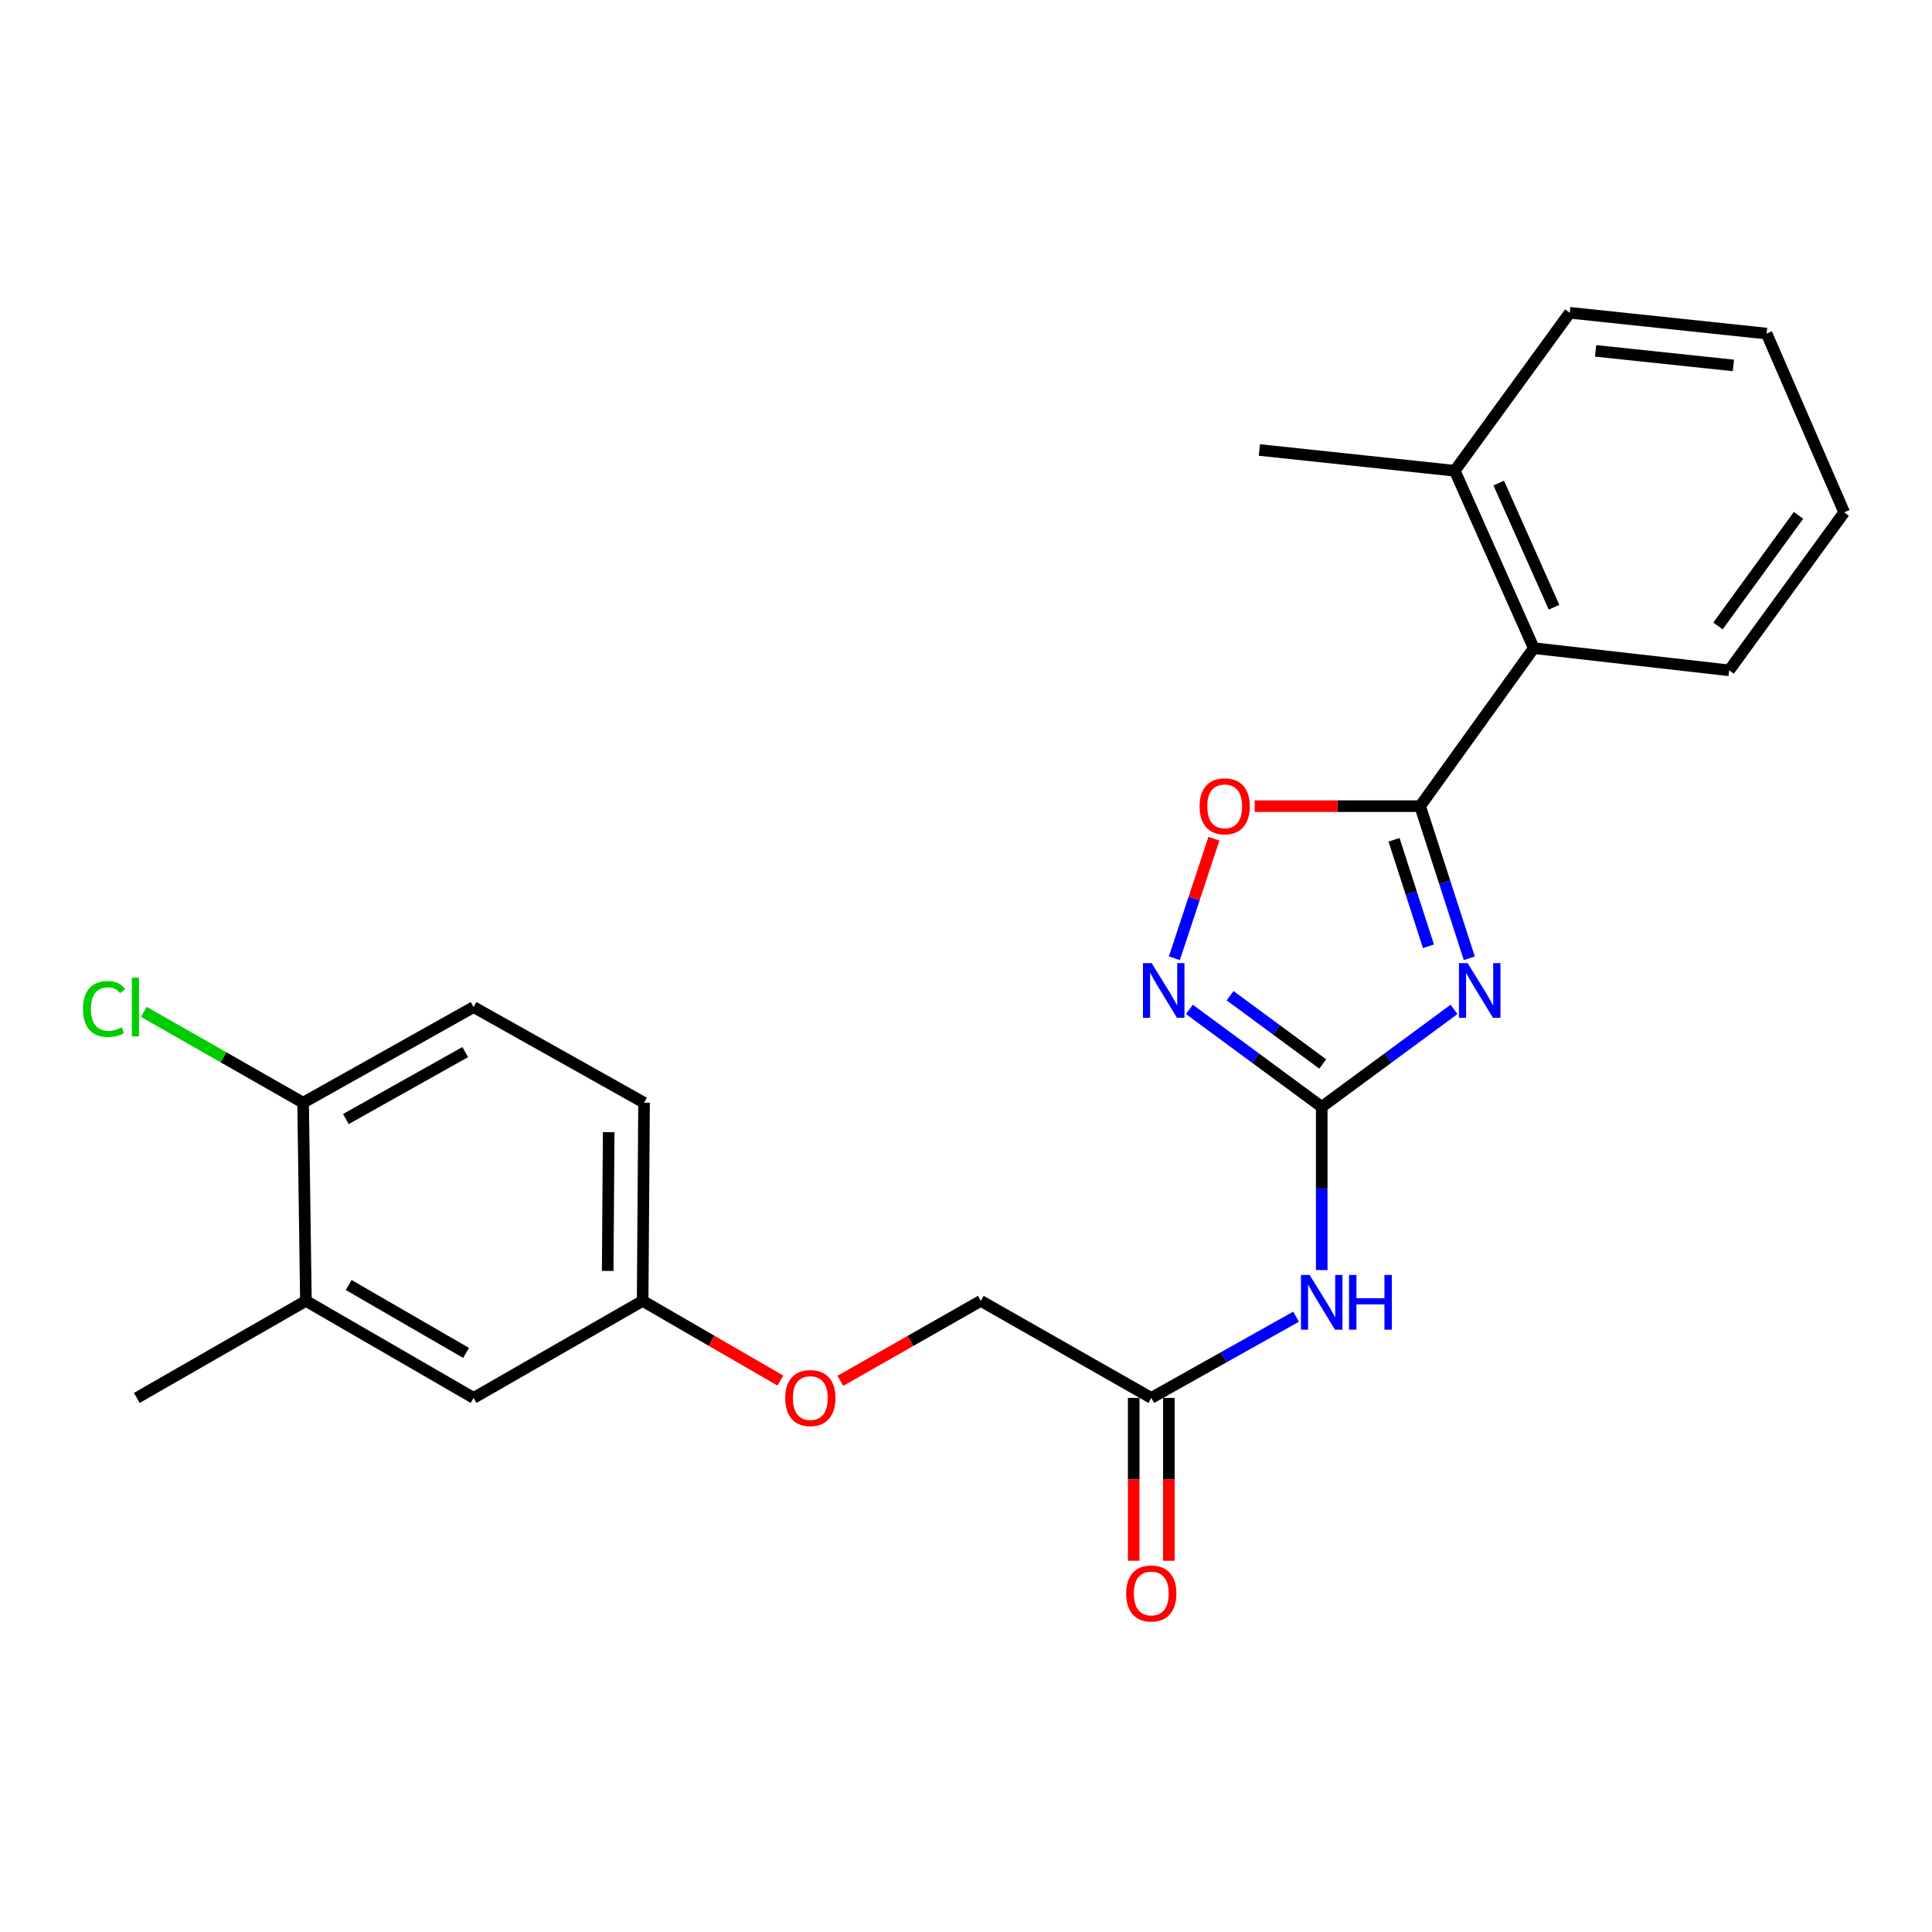 <?xml version='1.0' encoding='iso-8859-1'?>
<svg version='1.1' baseProfile='full'
              xmlns='http://www.w3.org/2000/svg'
                      xmlns:rdkit='http://www.rdkit.org/xml'
                      xmlns:xlink='http://www.w3.org/1999/xlink'
                  xml:space='preserve'
width='1000px' height='1000px' viewBox='0 0 1000 1000'>
<!-- END OF HEADER -->
<rect style='opacity:1.0;fill:#FFFFFF;stroke:none' width='1000' height='1000' x='0' y='0'> </rect>
<path class='bond-0' d='M 752.613,522.453 L 718.365,547.69' style='fill:none;fill-rule:evenodd;stroke:#0000FF;stroke-width:6px;stroke-linecap:butt;stroke-linejoin:miter;stroke-opacity:1' />
<path class='bond-0' d='M 718.365,547.69 L 684.118,572.927' style='fill:none;fill-rule:evenodd;stroke:#000000;stroke-width:6px;stroke-linecap:butt;stroke-linejoin:miter;stroke-opacity:1' />
<path class='bond-1' d='M 760.503,496.001 L 747.774,456.633' style='fill:none;fill-rule:evenodd;stroke:#0000FF;stroke-width:6px;stroke-linecap:butt;stroke-linejoin:miter;stroke-opacity:1' />
<path class='bond-1' d='M 747.774,456.633 L 735.045,417.264' style='fill:none;fill-rule:evenodd;stroke:#000000;stroke-width:6px;stroke-linecap:butt;stroke-linejoin:miter;stroke-opacity:1' />
<path class='bond-1' d='M 739.368,489.789 L 730.457,462.232' style='fill:none;fill-rule:evenodd;stroke:#0000FF;stroke-width:6px;stroke-linecap:butt;stroke-linejoin:miter;stroke-opacity:1' />
<path class='bond-1' d='M 730.457,462.232 L 721.547,434.674' style='fill:none;fill-rule:evenodd;stroke:#000000;stroke-width:6px;stroke-linecap:butt;stroke-linejoin:miter;stroke-opacity:1' />
<path class='bond-2' d='M 684.118,572.927 L 649.87,547.69' style='fill:none;fill-rule:evenodd;stroke:#000000;stroke-width:6px;stroke-linecap:butt;stroke-linejoin:miter;stroke-opacity:1' />
<path class='bond-2' d='M 649.87,547.69 L 615.623,522.453' style='fill:none;fill-rule:evenodd;stroke:#0000FF;stroke-width:6px;stroke-linecap:butt;stroke-linejoin:miter;stroke-opacity:1' />
<path class='bond-2' d='M 684.639,550.705 L 660.666,533.039' style='fill:none;fill-rule:evenodd;stroke:#000000;stroke-width:6px;stroke-linecap:butt;stroke-linejoin:miter;stroke-opacity:1' />
<path class='bond-2' d='M 660.666,533.039 L 636.693,515.373' style='fill:none;fill-rule:evenodd;stroke:#0000FF;stroke-width:6px;stroke-linecap:butt;stroke-linejoin:miter;stroke-opacity:1' />
<path class='bond-4' d='M 684.118,572.927 L 684.118,615.156' style='fill:none;fill-rule:evenodd;stroke:#000000;stroke-width:6px;stroke-linecap:butt;stroke-linejoin:miter;stroke-opacity:1' />
<path class='bond-4' d='M 684.118,615.156 L 684.118,657.384' style='fill:none;fill-rule:evenodd;stroke:#0000FF;stroke-width:6px;stroke-linecap:butt;stroke-linejoin:miter;stroke-opacity:1' />
<path class='bond-3' d='M 735.045,417.264 L 692.236,417.264' style='fill:none;fill-rule:evenodd;stroke:#000000;stroke-width:6px;stroke-linecap:butt;stroke-linejoin:miter;stroke-opacity:1' />
<path class='bond-3' d='M 692.236,417.264 L 649.427,417.264' style='fill:none;fill-rule:evenodd;stroke:#FF0000;stroke-width:6px;stroke-linecap:butt;stroke-linejoin:miter;stroke-opacity:1' />
<path class='bond-5' d='M 735.045,417.264 L 793.878,335.48' style='fill:none;fill-rule:evenodd;stroke:#000000;stroke-width:6px;stroke-linecap:butt;stroke-linejoin:miter;stroke-opacity:1' />
<path class='bond-24' d='M 607.858,495.995 L 618.094,465.046' style='fill:none;fill-rule:evenodd;stroke:#0000FF;stroke-width:6px;stroke-linecap:butt;stroke-linejoin:miter;stroke-opacity:1' />
<path class='bond-24' d='M 618.094,465.046 L 628.331,434.097' style='fill:none;fill-rule:evenodd;stroke:#FF0000;stroke-width:6px;stroke-linecap:butt;stroke-linejoin:miter;stroke-opacity:1' />
<path class='bond-6' d='M 670.849,681.516 L 633.376,702.535' style='fill:none;fill-rule:evenodd;stroke:#0000FF;stroke-width:6px;stroke-linecap:butt;stroke-linejoin:miter;stroke-opacity:1' />
<path class='bond-6' d='M 633.376,702.535 L 595.903,723.554' style='fill:none;fill-rule:evenodd;stroke:#000000;stroke-width:6px;stroke-linecap:butt;stroke-linejoin:miter;stroke-opacity:1' />
<path class='bond-11' d='M 793.878,335.48 L 752.981,243.665' style='fill:none;fill-rule:evenodd;stroke:#000000;stroke-width:6px;stroke-linecap:butt;stroke-linejoin:miter;stroke-opacity:1' />
<path class='bond-11' d='M 804.368,314.302 L 775.74,250.032' style='fill:none;fill-rule:evenodd;stroke:#000000;stroke-width:6px;stroke-linecap:butt;stroke-linejoin:miter;stroke-opacity:1' />
<path class='bond-18' d='M 793.878,335.48 L 895.004,346.965' style='fill:none;fill-rule:evenodd;stroke:#000000;stroke-width:6px;stroke-linecap:butt;stroke-linejoin:miter;stroke-opacity:1' />
<path class='bond-10' d='M 586.803,723.554 L 586.803,765.703' style='fill:none;fill-rule:evenodd;stroke:#000000;stroke-width:6px;stroke-linecap:butt;stroke-linejoin:miter;stroke-opacity:1' />
<path class='bond-10' d='M 586.803,765.703 L 586.803,807.852' style='fill:none;fill-rule:evenodd;stroke:#FF0000;stroke-width:6px;stroke-linecap:butt;stroke-linejoin:miter;stroke-opacity:1' />
<path class='bond-10' d='M 605.002,723.554 L 605.002,765.703' style='fill:none;fill-rule:evenodd;stroke:#000000;stroke-width:6px;stroke-linecap:butt;stroke-linejoin:miter;stroke-opacity:1' />
<path class='bond-10' d='M 605.002,765.703 L 605.002,807.852' style='fill:none;fill-rule:evenodd;stroke:#FF0000;stroke-width:6px;stroke-linecap:butt;stroke-linejoin:miter;stroke-opacity:1' />
<path class='bond-15' d='M 595.903,723.554 L 507.657,673.335' style='fill:none;fill-rule:evenodd;stroke:#000000;stroke-width:6px;stroke-linecap:butt;stroke-linejoin:miter;stroke-opacity:1' />
<path class='bond-7' d='M 158.337,673.335 L 245.136,723.554' style='fill:none;fill-rule:evenodd;stroke:#000000;stroke-width:6px;stroke-linecap:butt;stroke-linejoin:miter;stroke-opacity:1' />
<path class='bond-7' d='M 180.47,665.115 L 241.23,700.269' style='fill:none;fill-rule:evenodd;stroke:#000000;stroke-width:6px;stroke-linecap:butt;stroke-linejoin:miter;stroke-opacity:1' />
<path class='bond-19' d='M 158.337,673.335 L 70.809,723.554' style='fill:none;fill-rule:evenodd;stroke:#000000;stroke-width:6px;stroke-linecap:butt;stroke-linejoin:miter;stroke-opacity:1' />
<path class='bond-26' d='M 158.337,673.335 L 156.891,570.763' style='fill:none;fill-rule:evenodd;stroke:#000000;stroke-width:6px;stroke-linecap:butt;stroke-linejoin:miter;stroke-opacity:1' />
<path class='bond-8' d='M 156.891,570.763 L 245.136,521.262' style='fill:none;fill-rule:evenodd;stroke:#000000;stroke-width:6px;stroke-linecap:butt;stroke-linejoin:miter;stroke-opacity:1' />
<path class='bond-8' d='M 179.031,579.21 L 240.803,544.559' style='fill:none;fill-rule:evenodd;stroke:#000000;stroke-width:6px;stroke-linecap:butt;stroke-linejoin:miter;stroke-opacity:1' />
<path class='bond-16' d='M 156.891,570.763 L 115.66,547.249' style='fill:none;fill-rule:evenodd;stroke:#000000;stroke-width:6px;stroke-linecap:butt;stroke-linejoin:miter;stroke-opacity:1' />
<path class='bond-16' d='M 115.66,547.249 L 74.43,523.736' style='fill:none;fill-rule:evenodd;stroke:#00CC00;stroke-width:6px;stroke-linecap:butt;stroke-linejoin:miter;stroke-opacity:1' />
<path class='bond-9' d='M 245.136,723.554 L 332.633,673.335' style='fill:none;fill-rule:evenodd;stroke:#000000;stroke-width:6px;stroke-linecap:butt;stroke-linejoin:miter;stroke-opacity:1' />
<path class='bond-20' d='M 752.981,243.665 L 651.845,232.908' style='fill:none;fill-rule:evenodd;stroke:#000000;stroke-width:6px;stroke-linecap:butt;stroke-linejoin:miter;stroke-opacity:1' />
<path class='bond-21' d='M 752.981,243.665 L 812.502,161.891' style='fill:none;fill-rule:evenodd;stroke:#000000;stroke-width:6px;stroke-linecap:butt;stroke-linejoin:miter;stroke-opacity:1' />
<path class='bond-12' d='M 245.136,521.262 L 333.361,570.763' style='fill:none;fill-rule:evenodd;stroke:#000000;stroke-width:6px;stroke-linecap:butt;stroke-linejoin:miter;stroke-opacity:1' />
<path class='bond-13' d='M 332.633,673.335 L 368.274,693.958' style='fill:none;fill-rule:evenodd;stroke:#000000;stroke-width:6px;stroke-linecap:butt;stroke-linejoin:miter;stroke-opacity:1' />
<path class='bond-13' d='M 368.274,693.958 L 403.916,714.581' style='fill:none;fill-rule:evenodd;stroke:#FF0000;stroke-width:6px;stroke-linecap:butt;stroke-linejoin:miter;stroke-opacity:1' />
<path class='bond-17' d='M 332.633,673.335 L 333.361,570.763' style='fill:none;fill-rule:evenodd;stroke:#000000;stroke-width:6px;stroke-linecap:butt;stroke-linejoin:miter;stroke-opacity:1' />
<path class='bond-17' d='M 314.544,657.82 L 315.053,586.02' style='fill:none;fill-rule:evenodd;stroke:#000000;stroke-width:6px;stroke-linecap:butt;stroke-linejoin:miter;stroke-opacity:1' />
<path class='bond-14' d='M 434.961,714.711 L 471.309,694.023' style='fill:none;fill-rule:evenodd;stroke:#FF0000;stroke-width:6px;stroke-linecap:butt;stroke-linejoin:miter;stroke-opacity:1' />
<path class='bond-14' d='M 471.309,694.023 L 507.657,673.335' style='fill:none;fill-rule:evenodd;stroke:#000000;stroke-width:6px;stroke-linecap:butt;stroke-linejoin:miter;stroke-opacity:1' />
<path class='bond-22' d='M 895.004,346.965 L 954.545,265.191' style='fill:none;fill-rule:evenodd;stroke:#000000;stroke-width:6px;stroke-linecap:butt;stroke-linejoin:miter;stroke-opacity:1' />
<path class='bond-22' d='M 889.223,323.987 L 930.902,266.745' style='fill:none;fill-rule:evenodd;stroke:#000000;stroke-width:6px;stroke-linecap:butt;stroke-linejoin:miter;stroke-opacity:1' />
<path class='bond-25' d='M 812.502,161.891 L 914.386,172.659' style='fill:none;fill-rule:evenodd;stroke:#000000;stroke-width:6px;stroke-linecap:butt;stroke-linejoin:miter;stroke-opacity:1' />
<path class='bond-25' d='M 825.872,181.604 L 897.191,189.142' style='fill:none;fill-rule:evenodd;stroke:#000000;stroke-width:6px;stroke-linecap:butt;stroke-linejoin:miter;stroke-opacity:1' />
<path class='bond-23' d='M 954.545,265.191 L 914.386,172.659' style='fill:none;fill-rule:evenodd;stroke:#000000;stroke-width:6px;stroke-linecap:butt;stroke-linejoin:miter;stroke-opacity:1' />
<path  class='atom-0' d='M 759.632 498.508
L 768.912 513.508
Q 769.832 514.988, 771.312 517.668
Q 772.792 520.348, 772.872 520.508
L 772.872 498.508
L 776.632 498.508
L 776.632 526.828
L 772.752 526.828
L 762.792 510.428
Q 761.632 508.508, 760.392 506.308
Q 759.192 504.108, 758.832 503.428
L 758.832 526.828
L 755.152 526.828
L 755.152 498.508
L 759.632 498.508
' fill='#0000FF'/>
<path  class='atom-3' d='M 596.083 498.508
L 605.363 513.508
Q 606.283 514.988, 607.763 517.668
Q 609.243 520.348, 609.323 520.508
L 609.323 498.508
L 613.083 498.508
L 613.083 526.828
L 609.203 526.828
L 599.243 510.428
Q 598.083 508.508, 596.843 506.308
Q 595.643 504.108, 595.283 503.428
L 595.283 526.828
L 591.603 526.828
L 591.603 498.508
L 596.083 498.508
' fill='#0000FF'/>
<path  class='atom-4' d='M 620.898 417.344
Q 620.898 410.544, 624.258 406.744
Q 627.618 402.944, 633.898 402.944
Q 640.178 402.944, 643.538 406.744
Q 646.898 410.544, 646.898 417.344
Q 646.898 424.224, 643.498 428.144
Q 640.098 432.024, 633.898 432.024
Q 627.658 432.024, 624.258 428.144
Q 620.898 424.264, 620.898 417.344
M 633.898 428.824
Q 638.218 428.824, 640.538 425.944
Q 642.898 423.024, 642.898 417.344
Q 642.898 411.784, 640.538 408.984
Q 638.218 406.144, 633.898 406.144
Q 629.578 406.144, 627.218 408.944
Q 624.898 411.744, 624.898 417.344
Q 624.898 423.064, 627.218 425.944
Q 629.578 428.824, 633.898 428.824
' fill='#FF0000'/>
<path  class='atom-5' d='M 677.858 659.913
L 687.138 674.913
Q 688.058 676.393, 689.538 679.073
Q 691.018 681.753, 691.098 681.913
L 691.098 659.913
L 694.858 659.913
L 694.858 688.233
L 690.978 688.233
L 681.018 671.833
Q 679.858 669.913, 678.618 667.713
Q 677.418 665.513, 677.058 664.833
L 677.058 688.233
L 673.378 688.233
L 673.378 659.913
L 677.858 659.913
' fill='#0000FF'/>
<path  class='atom-5' d='M 698.258 659.913
L 702.098 659.913
L 702.098 671.953
L 716.578 671.953
L 716.578 659.913
L 720.418 659.913
L 720.418 688.233
L 716.578 688.233
L 716.578 675.153
L 702.098 675.153
L 702.098 688.233
L 698.258 688.233
L 698.258 659.913
' fill='#0000FF'/>
<path  class='atom-11' d='M 582.903 824.781
Q 582.903 817.981, 586.263 814.181
Q 589.623 810.381, 595.903 810.381
Q 602.183 810.381, 605.543 814.181
Q 608.903 817.981, 608.903 824.781
Q 608.903 831.661, 605.503 835.581
Q 602.103 839.461, 595.903 839.461
Q 589.663 839.461, 586.263 835.581
Q 582.903 831.701, 582.903 824.781
M 595.903 836.261
Q 600.223 836.261, 602.543 833.381
Q 604.903 830.461, 604.903 824.781
Q 604.903 819.221, 602.543 816.421
Q 600.223 813.581, 595.903 813.581
Q 591.583 813.581, 589.223 816.381
Q 586.903 819.181, 586.903 824.781
Q 586.903 830.501, 589.223 833.381
Q 591.583 836.261, 595.903 836.261
' fill='#FF0000'/>
<path  class='atom-15' d='M 406.422 723.634
Q 406.422 716.834, 409.782 713.034
Q 413.142 709.234, 419.422 709.234
Q 425.702 709.234, 429.062 713.034
Q 432.422 716.834, 432.422 723.634
Q 432.422 730.514, 429.022 734.434
Q 425.622 738.314, 419.422 738.314
Q 413.182 738.314, 409.782 734.434
Q 406.422 730.554, 406.422 723.634
M 419.422 735.114
Q 423.742 735.114, 426.062 732.234
Q 428.422 729.314, 428.422 723.634
Q 428.422 718.074, 426.062 715.274
Q 423.742 712.434, 419.422 712.434
Q 415.102 712.434, 412.742 715.234
Q 410.422 718.034, 410.422 723.634
Q 410.422 729.354, 412.742 732.234
Q 415.102 735.114, 419.422 735.114
' fill='#FF0000'/>
<path  class='atom-17' d='M 42.971 522.242
Q 42.971 515.202, 46.251 511.522
Q 49.571 507.802, 55.851 507.802
Q 61.691 507.802, 64.811 511.922
L 62.171 514.082
Q 59.891 511.082, 55.851 511.082
Q 51.571 511.082, 49.291 513.962
Q 47.051 516.802, 47.051 522.242
Q 47.051 527.842, 49.371 530.722
Q 51.731 533.602, 56.291 533.602
Q 59.411 533.602, 63.051 531.722
L 64.171 534.722
Q 62.691 535.682, 60.451 536.242
Q 58.211 536.802, 55.731 536.802
Q 49.571 536.802, 46.251 533.042
Q 42.971 529.282, 42.971 522.242
' fill='#00CC00'/>
<path  class='atom-17' d='M 68.251 506.082
L 71.931 506.082
L 71.931 536.442
L 68.251 536.442
L 68.251 506.082
' fill='#00CC00'/>
</svg>
